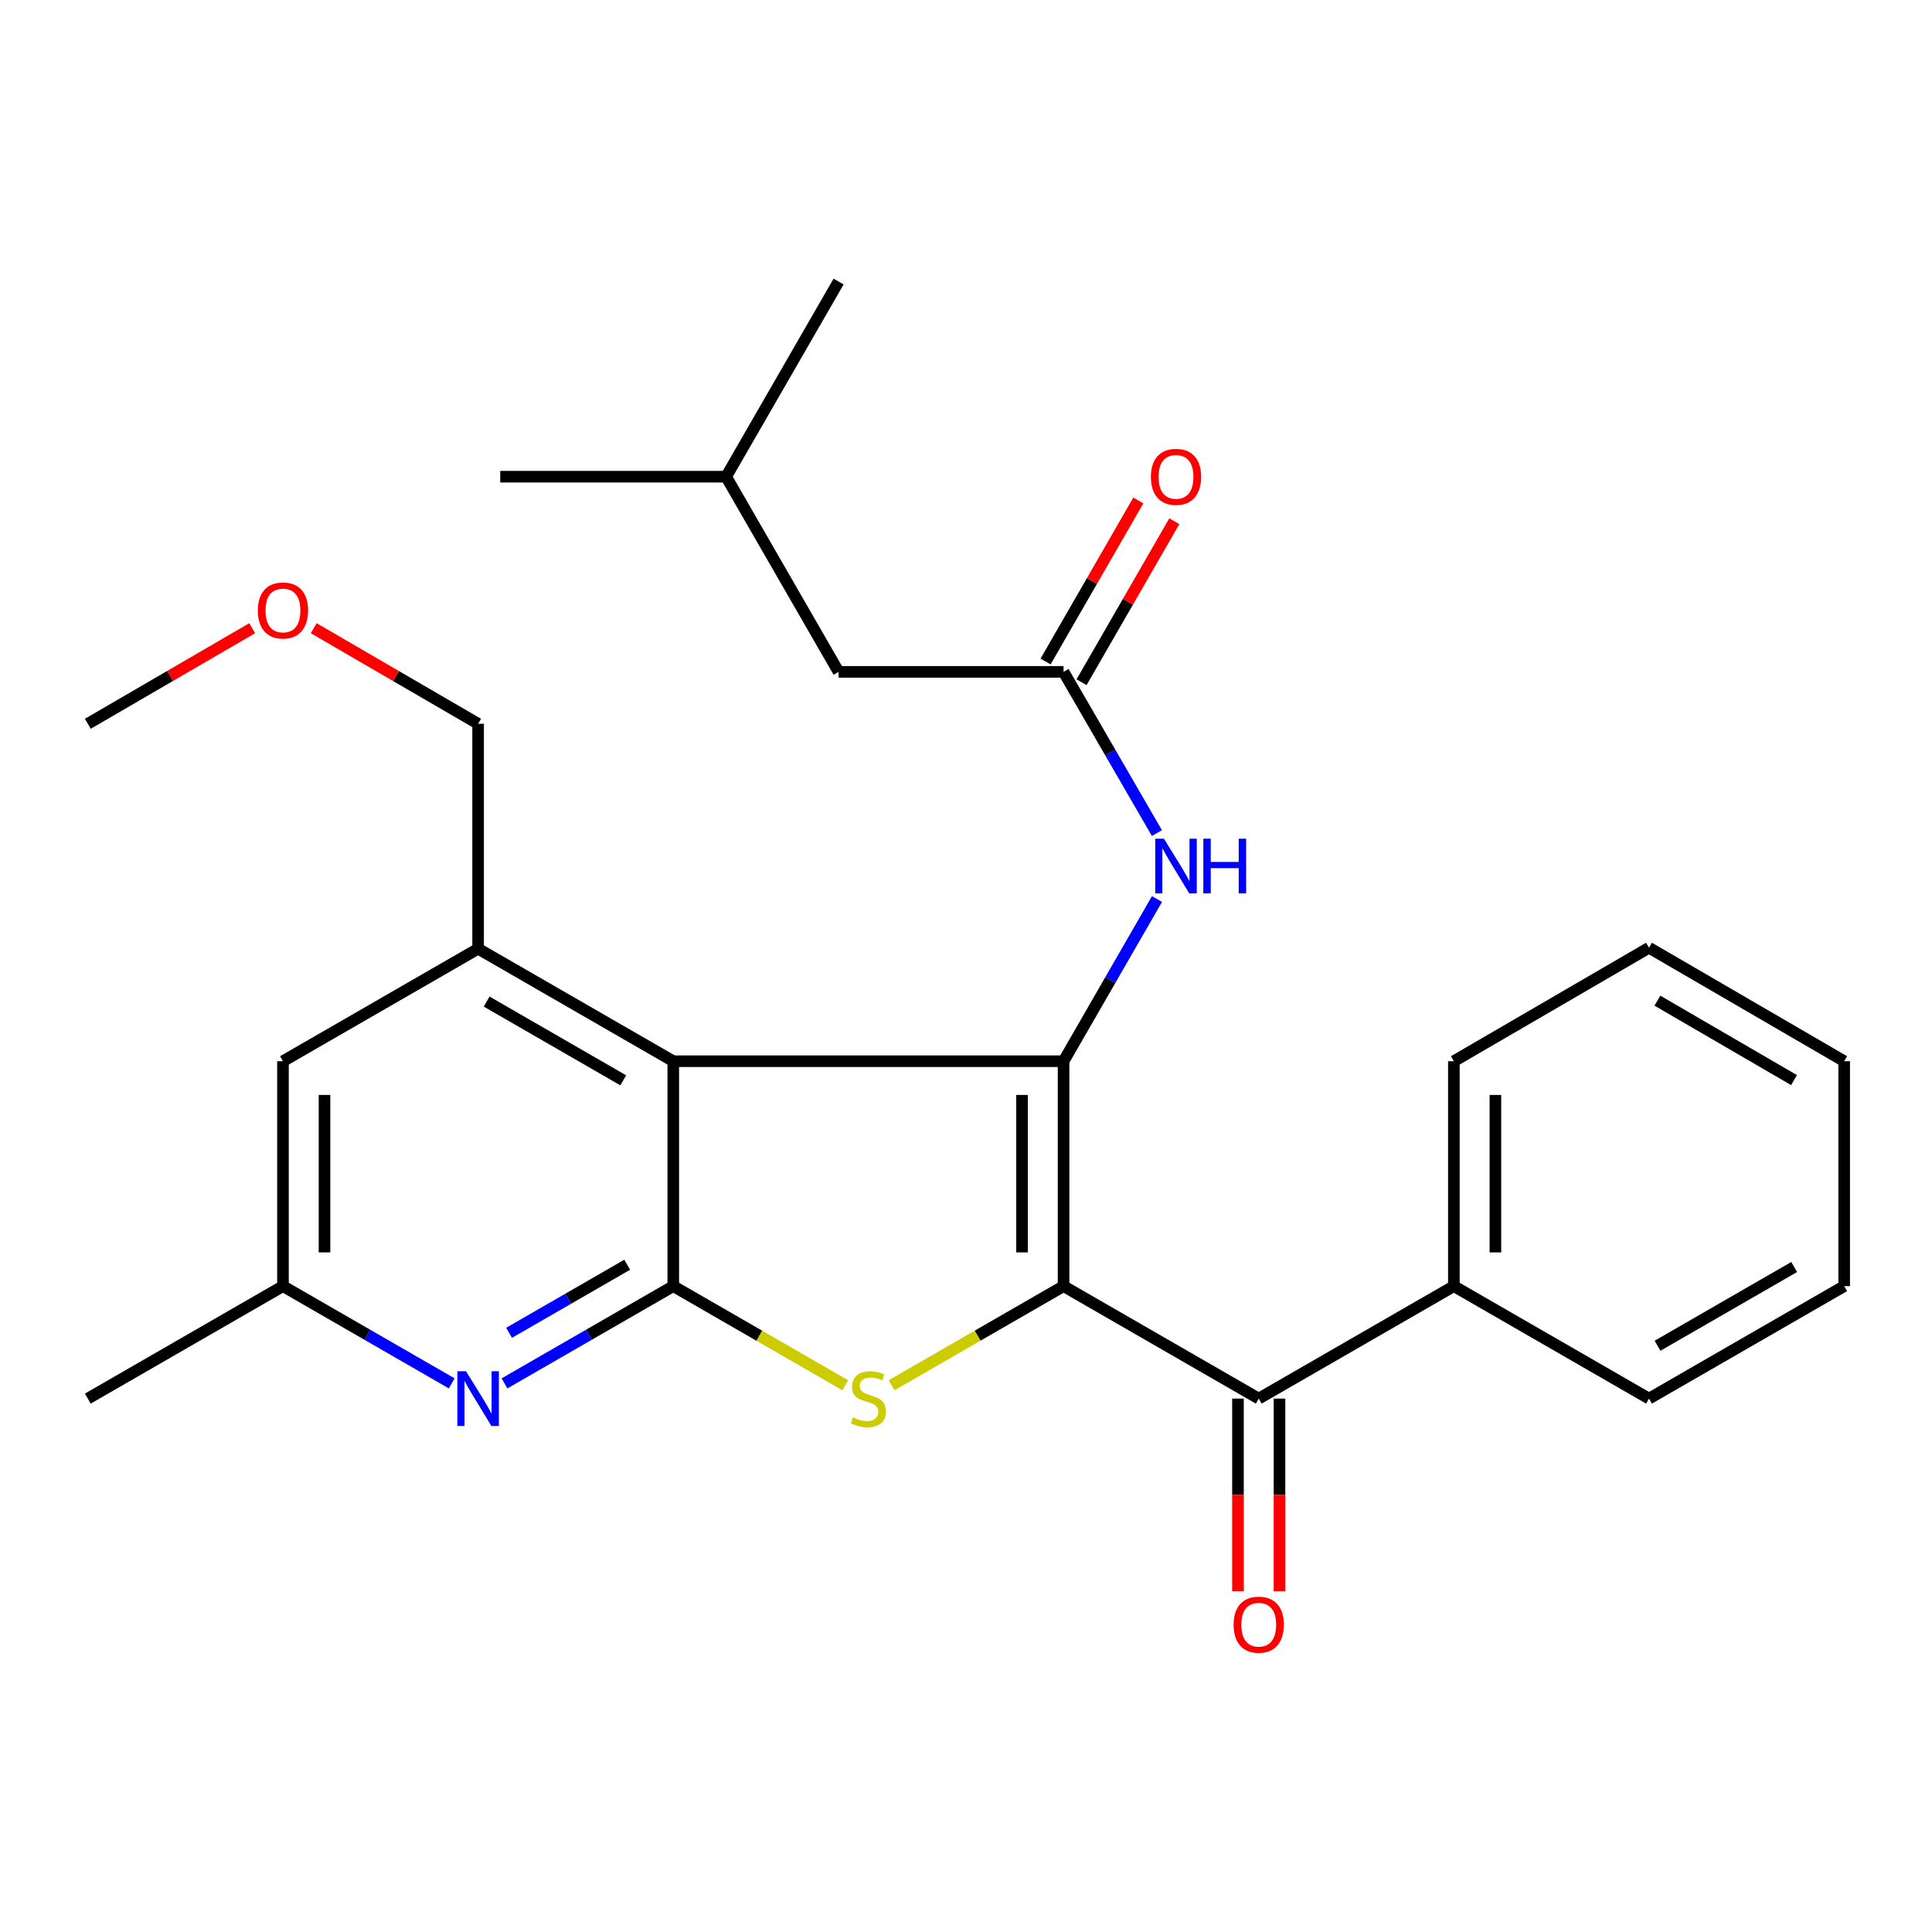 <?xml version='1.0' encoding='iso-8859-1'?>
<svg version='1.1' baseProfile='full'
              xmlns='http://www.w3.org/2000/svg'
                      xmlns:rdkit='http://www.rdkit.org/xml'
                      xmlns:xlink='http://www.w3.org/1999/xlink'
                  xml:space='preserve'
width='1000px' height='1000px' viewBox='0 0 1000 1000'>
<!-- END OF HEADER -->
<rect style='opacity:1.0;fill:#FFFFFF;stroke:none' width='1000' height='1000' x='0' y='0'> </rect>
<path class='bond-0' d='M 550.498,665.7 L 550.498,549.283' style='fill:none;fill-rule:evenodd;stroke:#000000;stroke-width:6px;stroke-linecap:butt;stroke-linejoin:miter;stroke-opacity:1' />
<path class='bond-0' d='M 529,648.237 L 529,566.746' style='fill:none;fill-rule:evenodd;stroke:#000000;stroke-width:6px;stroke-linecap:butt;stroke-linejoin:miter;stroke-opacity:1' />
<path class='bond-2' d='M 550.498,665.7 L 505.991,691.35' style='fill:none;fill-rule:evenodd;stroke:#000000;stroke-width:6px;stroke-linecap:butt;stroke-linejoin:miter;stroke-opacity:1' />
<path class='bond-2' d='M 505.991,691.35 L 461.484,717.001' style='fill:none;fill-rule:evenodd;stroke:#CCCC00;stroke-width:6px;stroke-linecap:butt;stroke-linejoin:miter;stroke-opacity:1' />
<path class='bond-4' d='M 550.498,665.7 L 651.519,723.914' style='fill:none;fill-rule:evenodd;stroke:#000000;stroke-width:6px;stroke-linecap:butt;stroke-linejoin:miter;stroke-opacity:1' />
<path class='bond-1' d='M 550.498,549.283 L 348.481,549.283' style='fill:none;fill-rule:evenodd;stroke:#000000;stroke-width:6px;stroke-linecap:butt;stroke-linejoin:miter;stroke-opacity:1' />
<path class='bond-7' d='M 550.498,549.283 L 574.681,507.31' style='fill:none;fill-rule:evenodd;stroke:#000000;stroke-width:6px;stroke-linecap:butt;stroke-linejoin:miter;stroke-opacity:1' />
<path class='bond-7' d='M 574.681,507.31 L 598.863,465.337' style='fill:none;fill-rule:evenodd;stroke:#0000FF;stroke-width:6px;stroke-linecap:butt;stroke-linejoin:miter;stroke-opacity:1' />
<path class='bond-6' d='M 348.481,549.283 L 247.472,491.057' style='fill:none;fill-rule:evenodd;stroke:#000000;stroke-width:6px;stroke-linecap:butt;stroke-linejoin:miter;stroke-opacity:1' />
<path class='bond-6' d='M 322.593,559.175 L 251.887,518.417' style='fill:none;fill-rule:evenodd;stroke:#000000;stroke-width:6px;stroke-linecap:butt;stroke-linejoin:miter;stroke-opacity:1' />
<path class='bond-27' d='M 348.481,549.283 L 348.481,665.7' style='fill:none;fill-rule:evenodd;stroke:#000000;stroke-width:6px;stroke-linecap:butt;stroke-linejoin:miter;stroke-opacity:1' />
<path class='bond-3' d='M 437.495,717.001 L 392.988,691.35' style='fill:none;fill-rule:evenodd;stroke:#CCCC00;stroke-width:6px;stroke-linecap:butt;stroke-linejoin:miter;stroke-opacity:1' />
<path class='bond-3' d='M 392.988,691.35 L 348.481,665.7' style='fill:none;fill-rule:evenodd;stroke:#000000;stroke-width:6px;stroke-linecap:butt;stroke-linejoin:miter;stroke-opacity:1' />
<path class='bond-5' d='M 348.481,665.7 L 304.804,690.872' style='fill:none;fill-rule:evenodd;stroke:#000000;stroke-width:6px;stroke-linecap:butt;stroke-linejoin:miter;stroke-opacity:1' />
<path class='bond-5' d='M 304.804,690.872 L 261.127,716.044' style='fill:none;fill-rule:evenodd;stroke:#0000FF;stroke-width:6px;stroke-linecap:butt;stroke-linejoin:miter;stroke-opacity:1' />
<path class='bond-5' d='M 324.643,654.625 L 294.069,672.245' style='fill:none;fill-rule:evenodd;stroke:#000000;stroke-width:6px;stroke-linecap:butt;stroke-linejoin:miter;stroke-opacity:1' />
<path class='bond-5' d='M 294.069,672.245 L 263.495,689.866' style='fill:none;fill-rule:evenodd;stroke:#0000FF;stroke-width:6px;stroke-linecap:butt;stroke-linejoin:miter;stroke-opacity:1' />
<path class='bond-11' d='M 640.77,723.914 L 640.77,773.763' style='fill:none;fill-rule:evenodd;stroke:#000000;stroke-width:6px;stroke-linecap:butt;stroke-linejoin:miter;stroke-opacity:1' />
<path class='bond-11' d='M 640.77,773.763 L 640.77,823.612' style='fill:none;fill-rule:evenodd;stroke:#FF0000;stroke-width:6px;stroke-linecap:butt;stroke-linejoin:miter;stroke-opacity:1' />
<path class='bond-11' d='M 662.269,723.914 L 662.269,773.763' style='fill:none;fill-rule:evenodd;stroke:#000000;stroke-width:6px;stroke-linecap:butt;stroke-linejoin:miter;stroke-opacity:1' />
<path class='bond-11' d='M 662.269,773.763 L 662.269,823.612' style='fill:none;fill-rule:evenodd;stroke:#FF0000;stroke-width:6px;stroke-linecap:butt;stroke-linejoin:miter;stroke-opacity:1' />
<path class='bond-12' d='M 651.519,723.914 L 752.516,665.7' style='fill:none;fill-rule:evenodd;stroke:#000000;stroke-width:6px;stroke-linecap:butt;stroke-linejoin:miter;stroke-opacity:1' />
<path class='bond-10' d='M 233.818,716.044 L 190.14,690.872' style='fill:none;fill-rule:evenodd;stroke:#0000FF;stroke-width:6px;stroke-linecap:butt;stroke-linejoin:miter;stroke-opacity:1' />
<path class='bond-10' d='M 190.14,690.872 L 146.463,665.7' style='fill:none;fill-rule:evenodd;stroke:#000000;stroke-width:6px;stroke-linecap:butt;stroke-linejoin:miter;stroke-opacity:1' />
<path class='bond-9' d='M 247.472,491.057 L 146.463,549.283' style='fill:none;fill-rule:evenodd;stroke:#000000;stroke-width:6px;stroke-linecap:butt;stroke-linejoin:miter;stroke-opacity:1' />
<path class='bond-15' d='M 247.472,491.057 L 247.472,374.629' style='fill:none;fill-rule:evenodd;stroke:#000000;stroke-width:6px;stroke-linecap:butt;stroke-linejoin:miter;stroke-opacity:1' />
<path class='bond-8' d='M 598.819,431.199 L 574.659,389.477' style='fill:none;fill-rule:evenodd;stroke:#0000FF;stroke-width:6px;stroke-linecap:butt;stroke-linejoin:miter;stroke-opacity:1' />
<path class='bond-8' d='M 574.659,389.477 L 550.498,347.756' style='fill:none;fill-rule:evenodd;stroke:#000000;stroke-width:6px;stroke-linecap:butt;stroke-linejoin:miter;stroke-opacity:1' />
<path class='bond-13' d='M 559.813,353.122 L 583.822,311.449' style='fill:none;fill-rule:evenodd;stroke:#000000;stroke-width:6px;stroke-linecap:butt;stroke-linejoin:miter;stroke-opacity:1' />
<path class='bond-13' d='M 583.822,311.449 L 607.832,269.776' style='fill:none;fill-rule:evenodd;stroke:#FF0000;stroke-width:6px;stroke-linecap:butt;stroke-linejoin:miter;stroke-opacity:1' />
<path class='bond-13' d='M 541.184,342.389 L 565.194,300.716' style='fill:none;fill-rule:evenodd;stroke:#000000;stroke-width:6px;stroke-linecap:butt;stroke-linejoin:miter;stroke-opacity:1' />
<path class='bond-13' d='M 565.194,300.716 L 589.203,259.043' style='fill:none;fill-rule:evenodd;stroke:#FF0000;stroke-width:6px;stroke-linecap:butt;stroke-linejoin:miter;stroke-opacity:1' />
<path class='bond-14' d='M 550.498,347.756 L 434.058,347.756' style='fill:none;fill-rule:evenodd;stroke:#000000;stroke-width:6px;stroke-linecap:butt;stroke-linejoin:miter;stroke-opacity:1' />
<path class='bond-28' d='M 146.463,549.283 L 146.463,665.7' style='fill:none;fill-rule:evenodd;stroke:#000000;stroke-width:6px;stroke-linecap:butt;stroke-linejoin:miter;stroke-opacity:1' />
<path class='bond-28' d='M 167.962,566.746 L 167.962,648.237' style='fill:none;fill-rule:evenodd;stroke:#000000;stroke-width:6px;stroke-linecap:butt;stroke-linejoin:miter;stroke-opacity:1' />
<path class='bond-18' d='M 146.463,665.7 L 45.455,723.914' style='fill:none;fill-rule:evenodd;stroke:#000000;stroke-width:6px;stroke-linecap:butt;stroke-linejoin:miter;stroke-opacity:1' />
<path class='bond-19' d='M 752.516,665.7 L 752.516,549.283' style='fill:none;fill-rule:evenodd;stroke:#000000;stroke-width:6px;stroke-linecap:butt;stroke-linejoin:miter;stroke-opacity:1' />
<path class='bond-19' d='M 774.015,648.237 L 774.015,566.746' style='fill:none;fill-rule:evenodd;stroke:#000000;stroke-width:6px;stroke-linecap:butt;stroke-linejoin:miter;stroke-opacity:1' />
<path class='bond-20' d='M 752.516,665.7 L 853.525,723.914' style='fill:none;fill-rule:evenodd;stroke:#000000;stroke-width:6px;stroke-linecap:butt;stroke-linejoin:miter;stroke-opacity:1' />
<path class='bond-17' d='M 434.058,347.756 L 375.844,246.735' style='fill:none;fill-rule:evenodd;stroke:#000000;stroke-width:6px;stroke-linecap:butt;stroke-linejoin:miter;stroke-opacity:1' />
<path class='bond-16' d='M 247.472,374.629 L 204.928,349.894' style='fill:none;fill-rule:evenodd;stroke:#000000;stroke-width:6px;stroke-linecap:butt;stroke-linejoin:miter;stroke-opacity:1' />
<path class='bond-16' d='M 204.928,349.894 L 162.384,325.158' style='fill:none;fill-rule:evenodd;stroke:#FF0000;stroke-width:6px;stroke-linecap:butt;stroke-linejoin:miter;stroke-opacity:1' />
<path class='bond-21' d='M 130.542,325.158 L 87.998,349.894' style='fill:none;fill-rule:evenodd;stroke:#FF0000;stroke-width:6px;stroke-linecap:butt;stroke-linejoin:miter;stroke-opacity:1' />
<path class='bond-21' d='M 87.998,349.894 L 45.455,374.629' style='fill:none;fill-rule:evenodd;stroke:#000000;stroke-width:6px;stroke-linecap:butt;stroke-linejoin:miter;stroke-opacity:1' />
<path class='bond-22' d='M 375.844,246.735 L 434.058,145.726' style='fill:none;fill-rule:evenodd;stroke:#000000;stroke-width:6px;stroke-linecap:butt;stroke-linejoin:miter;stroke-opacity:1' />
<path class='bond-23' d='M 375.844,246.735 L 258.926,246.735' style='fill:none;fill-rule:evenodd;stroke:#000000;stroke-width:6px;stroke-linecap:butt;stroke-linejoin:miter;stroke-opacity:1' />
<path class='bond-24' d='M 752.516,549.283 L 853.525,490.544' style='fill:none;fill-rule:evenodd;stroke:#000000;stroke-width:6px;stroke-linecap:butt;stroke-linejoin:miter;stroke-opacity:1' />
<path class='bond-25' d='M 853.525,723.914 L 954.545,665.7' style='fill:none;fill-rule:evenodd;stroke:#000000;stroke-width:6px;stroke-linecap:butt;stroke-linejoin:miter;stroke-opacity:1' />
<path class='bond-25' d='M 857.944,696.554 L 928.658,655.805' style='fill:none;fill-rule:evenodd;stroke:#000000;stroke-width:6px;stroke-linecap:butt;stroke-linejoin:miter;stroke-opacity:1' />
<path class='bond-26' d='M 853.525,490.544 L 954.545,549.283' style='fill:none;fill-rule:evenodd;stroke:#000000;stroke-width:6px;stroke-linecap:butt;stroke-linejoin:miter;stroke-opacity:1' />
<path class='bond-26' d='M 857.871,517.94 L 928.586,559.058' style='fill:none;fill-rule:evenodd;stroke:#000000;stroke-width:6px;stroke-linecap:butt;stroke-linejoin:miter;stroke-opacity:1' />
<path class='bond-29' d='M 954.545,665.7 L 954.545,549.283' style='fill:none;fill-rule:evenodd;stroke:#000000;stroke-width:6px;stroke-linecap:butt;stroke-linejoin:miter;stroke-opacity:1' />
<path  class='atom-3' d='M 441.49 733.634
Q 441.81 733.754, 443.13 734.314
Q 444.45 734.874, 445.89 735.234
Q 447.37 735.554, 448.81 735.554
Q 451.49 735.554, 453.05 734.274
Q 454.61 732.954, 454.61 730.674
Q 454.61 729.114, 453.81 728.154
Q 453.05 727.194, 451.85 726.674
Q 450.65 726.154, 448.65 725.554
Q 446.13 724.794, 444.61 724.074
Q 443.13 723.354, 442.05 721.834
Q 441.01 720.314, 441.01 717.754
Q 441.01 714.194, 443.41 711.994
Q 445.85 709.794, 450.65 709.794
Q 453.93 709.794, 457.65 711.354
L 456.73 714.434
Q 453.33 713.034, 450.77 713.034
Q 448.01 713.034, 446.49 714.194
Q 444.97 715.314, 445.01 717.274
Q 445.01 718.794, 445.77 719.714
Q 446.57 720.634, 447.69 721.154
Q 448.85 721.674, 450.77 722.274
Q 453.33 723.074, 454.85 723.874
Q 456.37 724.674, 457.45 726.314
Q 458.57 727.914, 458.57 730.674
Q 458.57 734.594, 455.93 736.714
Q 453.33 738.794, 448.97 738.794
Q 446.45 738.794, 444.53 738.234
Q 442.65 737.714, 440.41 736.794
L 441.49 733.634
' fill='#CCCC00'/>
<path  class='atom-6' d='M 241.212 709.754
L 250.492 724.754
Q 251.412 726.234, 252.892 728.914
Q 254.372 731.594, 254.452 731.754
L 254.452 709.754
L 258.212 709.754
L 258.212 738.074
L 254.332 738.074
L 244.372 721.674
Q 243.212 719.754, 241.972 717.554
Q 240.772 715.354, 240.412 714.674
L 240.412 738.074
L 236.732 738.074
L 236.732 709.754
L 241.212 709.754
' fill='#0000FF'/>
<path  class='atom-8' d='M 602.441 434.103
L 611.721 449.103
Q 612.641 450.583, 614.121 453.263
Q 615.601 455.943, 615.681 456.103
L 615.681 434.103
L 619.441 434.103
L 619.441 462.423
L 615.561 462.423
L 605.601 446.023
Q 604.441 444.103, 603.201 441.903
Q 602.001 439.703, 601.641 439.023
L 601.641 462.423
L 597.961 462.423
L 597.961 434.103
L 602.441 434.103
' fill='#0000FF'/>
<path  class='atom-8' d='M 622.841 434.103
L 626.681 434.103
L 626.681 446.143
L 641.161 446.143
L 641.161 434.103
L 645.001 434.103
L 645.001 462.423
L 641.161 462.423
L 641.161 449.343
L 626.681 449.343
L 626.681 462.423
L 622.841 462.423
L 622.841 434.103
' fill='#0000FF'/>
<path  class='atom-12' d='M 638.519 840.936
Q 638.519 834.136, 641.879 830.336
Q 645.239 826.536, 651.519 826.536
Q 657.799 826.536, 661.159 830.336
Q 664.519 834.136, 664.519 840.936
Q 664.519 847.816, 661.119 851.736
Q 657.719 855.616, 651.519 855.616
Q 645.279 855.616, 641.879 851.736
Q 638.519 847.856, 638.519 840.936
M 651.519 852.416
Q 655.839 852.416, 658.159 849.536
Q 660.519 846.616, 660.519 840.936
Q 660.519 835.376, 658.159 832.576
Q 655.839 829.736, 651.519 829.736
Q 647.199 829.736, 644.839 832.536
Q 642.519 835.336, 642.519 840.936
Q 642.519 846.656, 644.839 849.536
Q 647.199 852.416, 651.519 852.416
' fill='#FF0000'/>
<path  class='atom-14' d='M 595.701 246.815
Q 595.701 240.015, 599.061 236.215
Q 602.421 232.415, 608.701 232.415
Q 614.981 232.415, 618.341 236.215
Q 621.701 240.015, 621.701 246.815
Q 621.701 253.695, 618.301 257.615
Q 614.901 261.495, 608.701 261.495
Q 602.461 261.495, 599.061 257.615
Q 595.701 253.735, 595.701 246.815
M 608.701 258.295
Q 613.021 258.295, 615.341 255.415
Q 617.701 252.495, 617.701 246.815
Q 617.701 241.255, 615.341 238.455
Q 613.021 235.615, 608.701 235.615
Q 604.381 235.615, 602.021 238.415
Q 599.701 241.215, 599.701 246.815
Q 599.701 252.535, 602.021 255.415
Q 604.381 258.295, 608.701 258.295
' fill='#FF0000'/>
<path  class='atom-17' d='M 133.463 315.981
Q 133.463 309.181, 136.823 305.381
Q 140.183 301.581, 146.463 301.581
Q 152.743 301.581, 156.103 305.381
Q 159.463 309.181, 159.463 315.981
Q 159.463 322.861, 156.063 326.781
Q 152.663 330.661, 146.463 330.661
Q 140.223 330.661, 136.823 326.781
Q 133.463 322.901, 133.463 315.981
M 146.463 327.461
Q 150.783 327.461, 153.103 324.581
Q 155.463 321.661, 155.463 315.981
Q 155.463 310.421, 153.103 307.621
Q 150.783 304.781, 146.463 304.781
Q 142.143 304.781, 139.783 307.581
Q 137.463 310.381, 137.463 315.981
Q 137.463 321.701, 139.783 324.581
Q 142.143 327.461, 146.463 327.461
' fill='#FF0000'/>
</svg>
